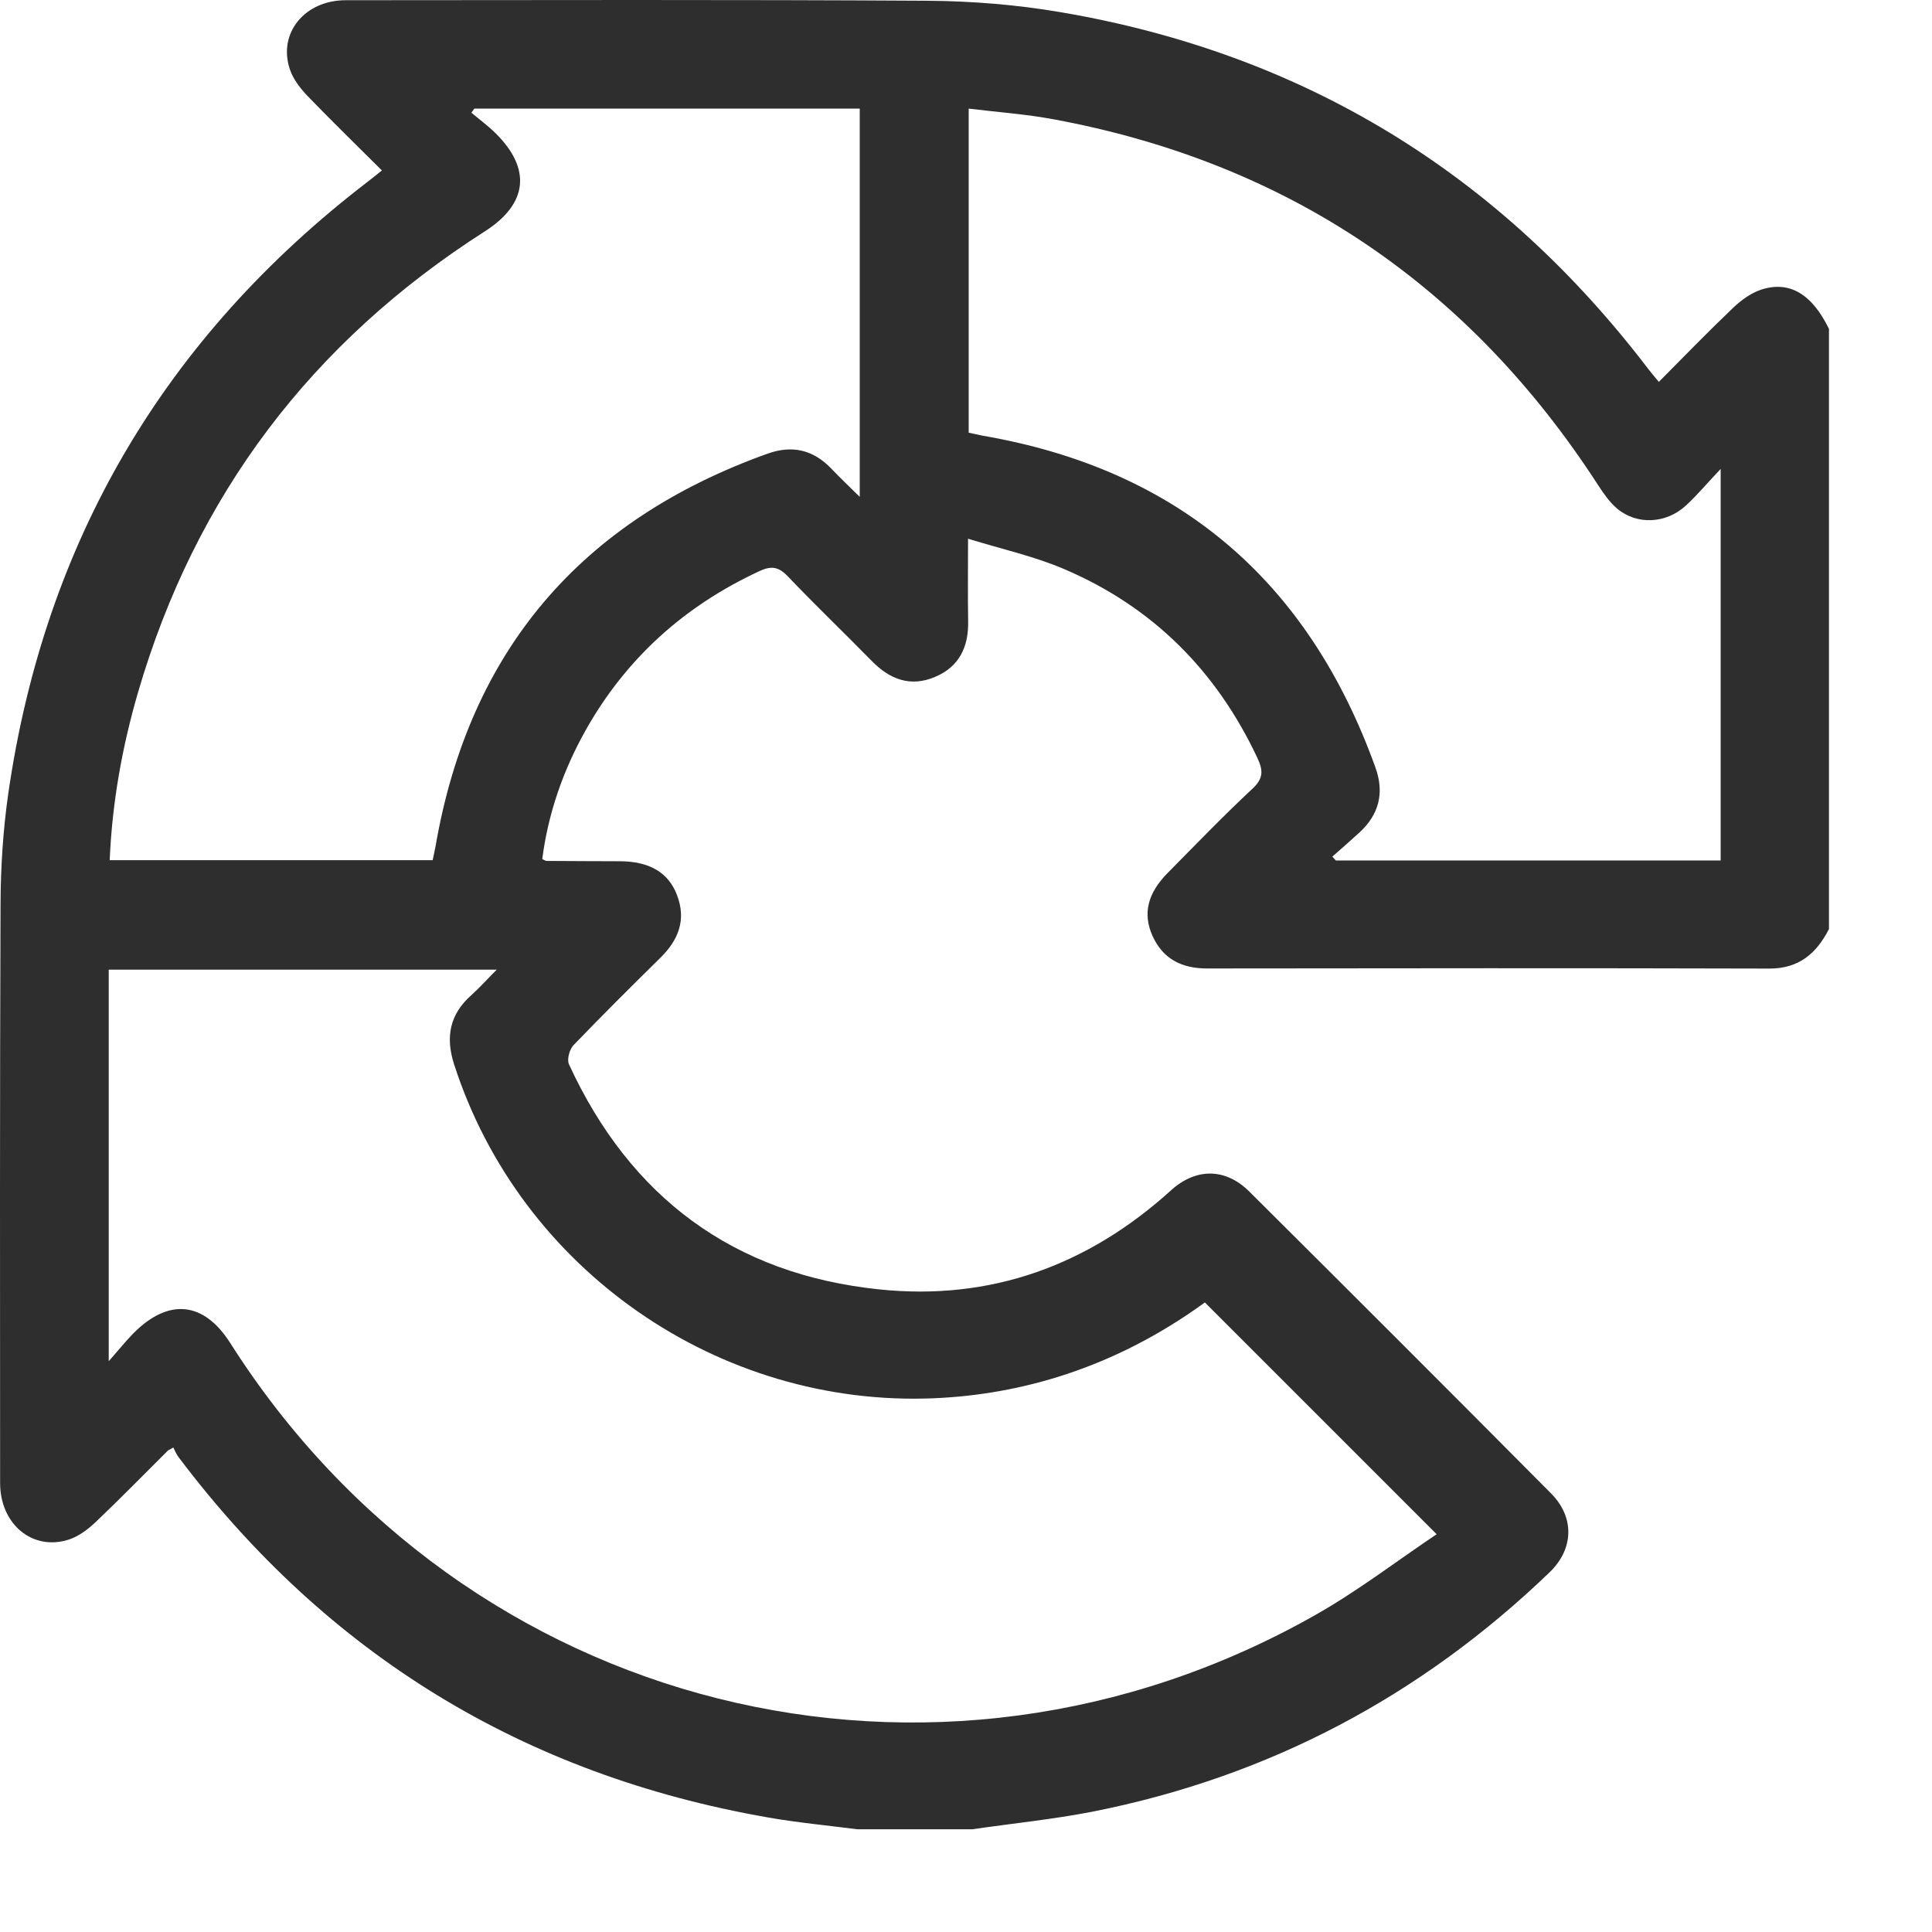 <svg width="18" height="18" viewBox="0 0 18 18" fill="none" xmlns="http://www.w3.org/2000/svg">
<path d="M9.053 17.043H7.988C7.709 17.007 7.428 16.981 7.151 16.932C4.881 16.535 3.051 15.417 1.663 13.575C1.64 13.545 1.627 13.509 1.615 13.486C1.573 13.51 1.567 13.512 1.564 13.515C1.34 13.738 1.119 13.964 0.89 14.182C0.819 14.249 0.734 14.313 0.644 14.343C0.306 14.454 0.002 14.203 0.001 13.819C0 12.022 -0.002 10.226 0.005 8.429C0.006 8.086 0.028 7.74 0.076 7.401C0.415 5.044 1.536 3.142 3.426 1.693C3.468 1.661 3.509 1.627 3.558 1.588C3.317 1.348 3.086 1.123 2.863 0.892C2.796 0.821 2.731 0.737 2.701 0.647C2.587 0.31 2.838 0.002 3.221 0.002C5.028 0.001 6.836 -0.004 8.643 0.007C9.057 0.01 9.476 0.044 9.884 0.114C12.144 0.499 13.966 1.614 15.356 3.437C15.386 3.476 15.417 3.512 15.455 3.558C15.691 3.32 15.915 3.089 16.147 2.868C16.221 2.797 16.312 2.731 16.407 2.699C16.672 2.612 16.882 2.74 17.04 3.064V8.656C16.924 8.882 16.762 9.024 16.486 9.024C14.74 9.019 12.993 9.021 11.246 9.023C11.013 9.023 10.836 8.937 10.738 8.72C10.645 8.514 10.691 8.323 10.879 8.133C11.14 7.869 11.398 7.601 11.669 7.348C11.772 7.253 11.769 7.178 11.716 7.064C11.335 6.252 10.741 5.655 9.917 5.303C9.638 5.183 9.336 5.117 9.019 5.019C9.019 5.311 9.016 5.549 9.02 5.787C9.025 6.027 8.937 6.212 8.711 6.307C8.483 6.403 8.292 6.331 8.124 6.16C7.864 5.895 7.596 5.638 7.339 5.369C7.253 5.279 7.185 5.269 7.071 5.323C6.375 5.647 5.833 6.134 5.456 6.804C5.246 7.179 5.107 7.578 5.052 8.004C5.072 8.013 5.083 8.021 5.092 8.021C5.319 8.023 5.547 8.023 5.774 8.024C6.05 8.025 6.227 8.128 6.307 8.338C6.396 8.569 6.322 8.757 6.152 8.924C5.88 9.192 5.608 9.462 5.343 9.738C5.306 9.777 5.28 9.871 5.301 9.916C5.871 11.155 6.835 11.873 8.192 12.013C9.229 12.121 10.136 11.791 10.909 11.091C11.142 10.879 11.418 10.881 11.639 11.101C12.578 12.035 13.516 12.972 14.45 13.913C14.672 14.136 14.664 14.432 14.435 14.651C13.234 15.805 11.818 16.554 10.183 16.878C9.809 16.951 9.428 16.989 9.051 17.044L9.053 17.043ZM11.225 12.135C10.369 12.757 9.495 12.992 8.708 13.027C6.698 13.115 4.848 11.831 4.231 9.917C4.149 9.663 4.189 9.45 4.392 9.271C4.47 9.201 4.54 9.122 4.628 9.034H1.013V12.682C1.112 12.57 1.174 12.492 1.244 12.421C1.572 12.091 1.9 12.126 2.146 12.514C4.333 15.956 8.707 17.056 12.254 15.047C12.65 14.823 13.014 14.543 13.385 14.294C12.645 13.554 11.936 12.845 11.226 12.135L11.225 12.135ZM16.031 8.017V4.369C15.902 4.505 15.811 4.615 15.706 4.711C15.522 4.88 15.251 4.893 15.067 4.739C14.997 4.68 14.941 4.599 14.89 4.521C13.685 2.658 11.996 1.515 9.814 1.111C9.556 1.063 9.294 1.045 9.025 1.012V4.031C9.069 4.04 9.112 4.051 9.154 4.059C10.98 4.373 12.191 5.415 12.815 7.152C12.899 7.385 12.849 7.588 12.666 7.756C12.583 7.832 12.498 7.906 12.413 7.981C12.424 7.993 12.435 8.005 12.446 8.017H16.031ZM4.031 8.014C4.04 7.97 4.05 7.928 4.058 7.884C4.373 6.059 5.415 4.848 7.153 4.226C7.38 4.145 7.577 4.19 7.745 4.366C7.826 4.451 7.911 4.532 8.01 4.629V1.012H4.419C4.41 1.024 4.401 1.037 4.392 1.05C4.468 1.114 4.548 1.173 4.618 1.242C4.954 1.575 4.916 1.9 4.518 2.155C2.906 3.185 1.821 4.614 1.285 6.454C1.138 6.96 1.045 7.476 1.022 8.014H4.03H4.031Z" fill="#2E2E2E"/>
</svg>
